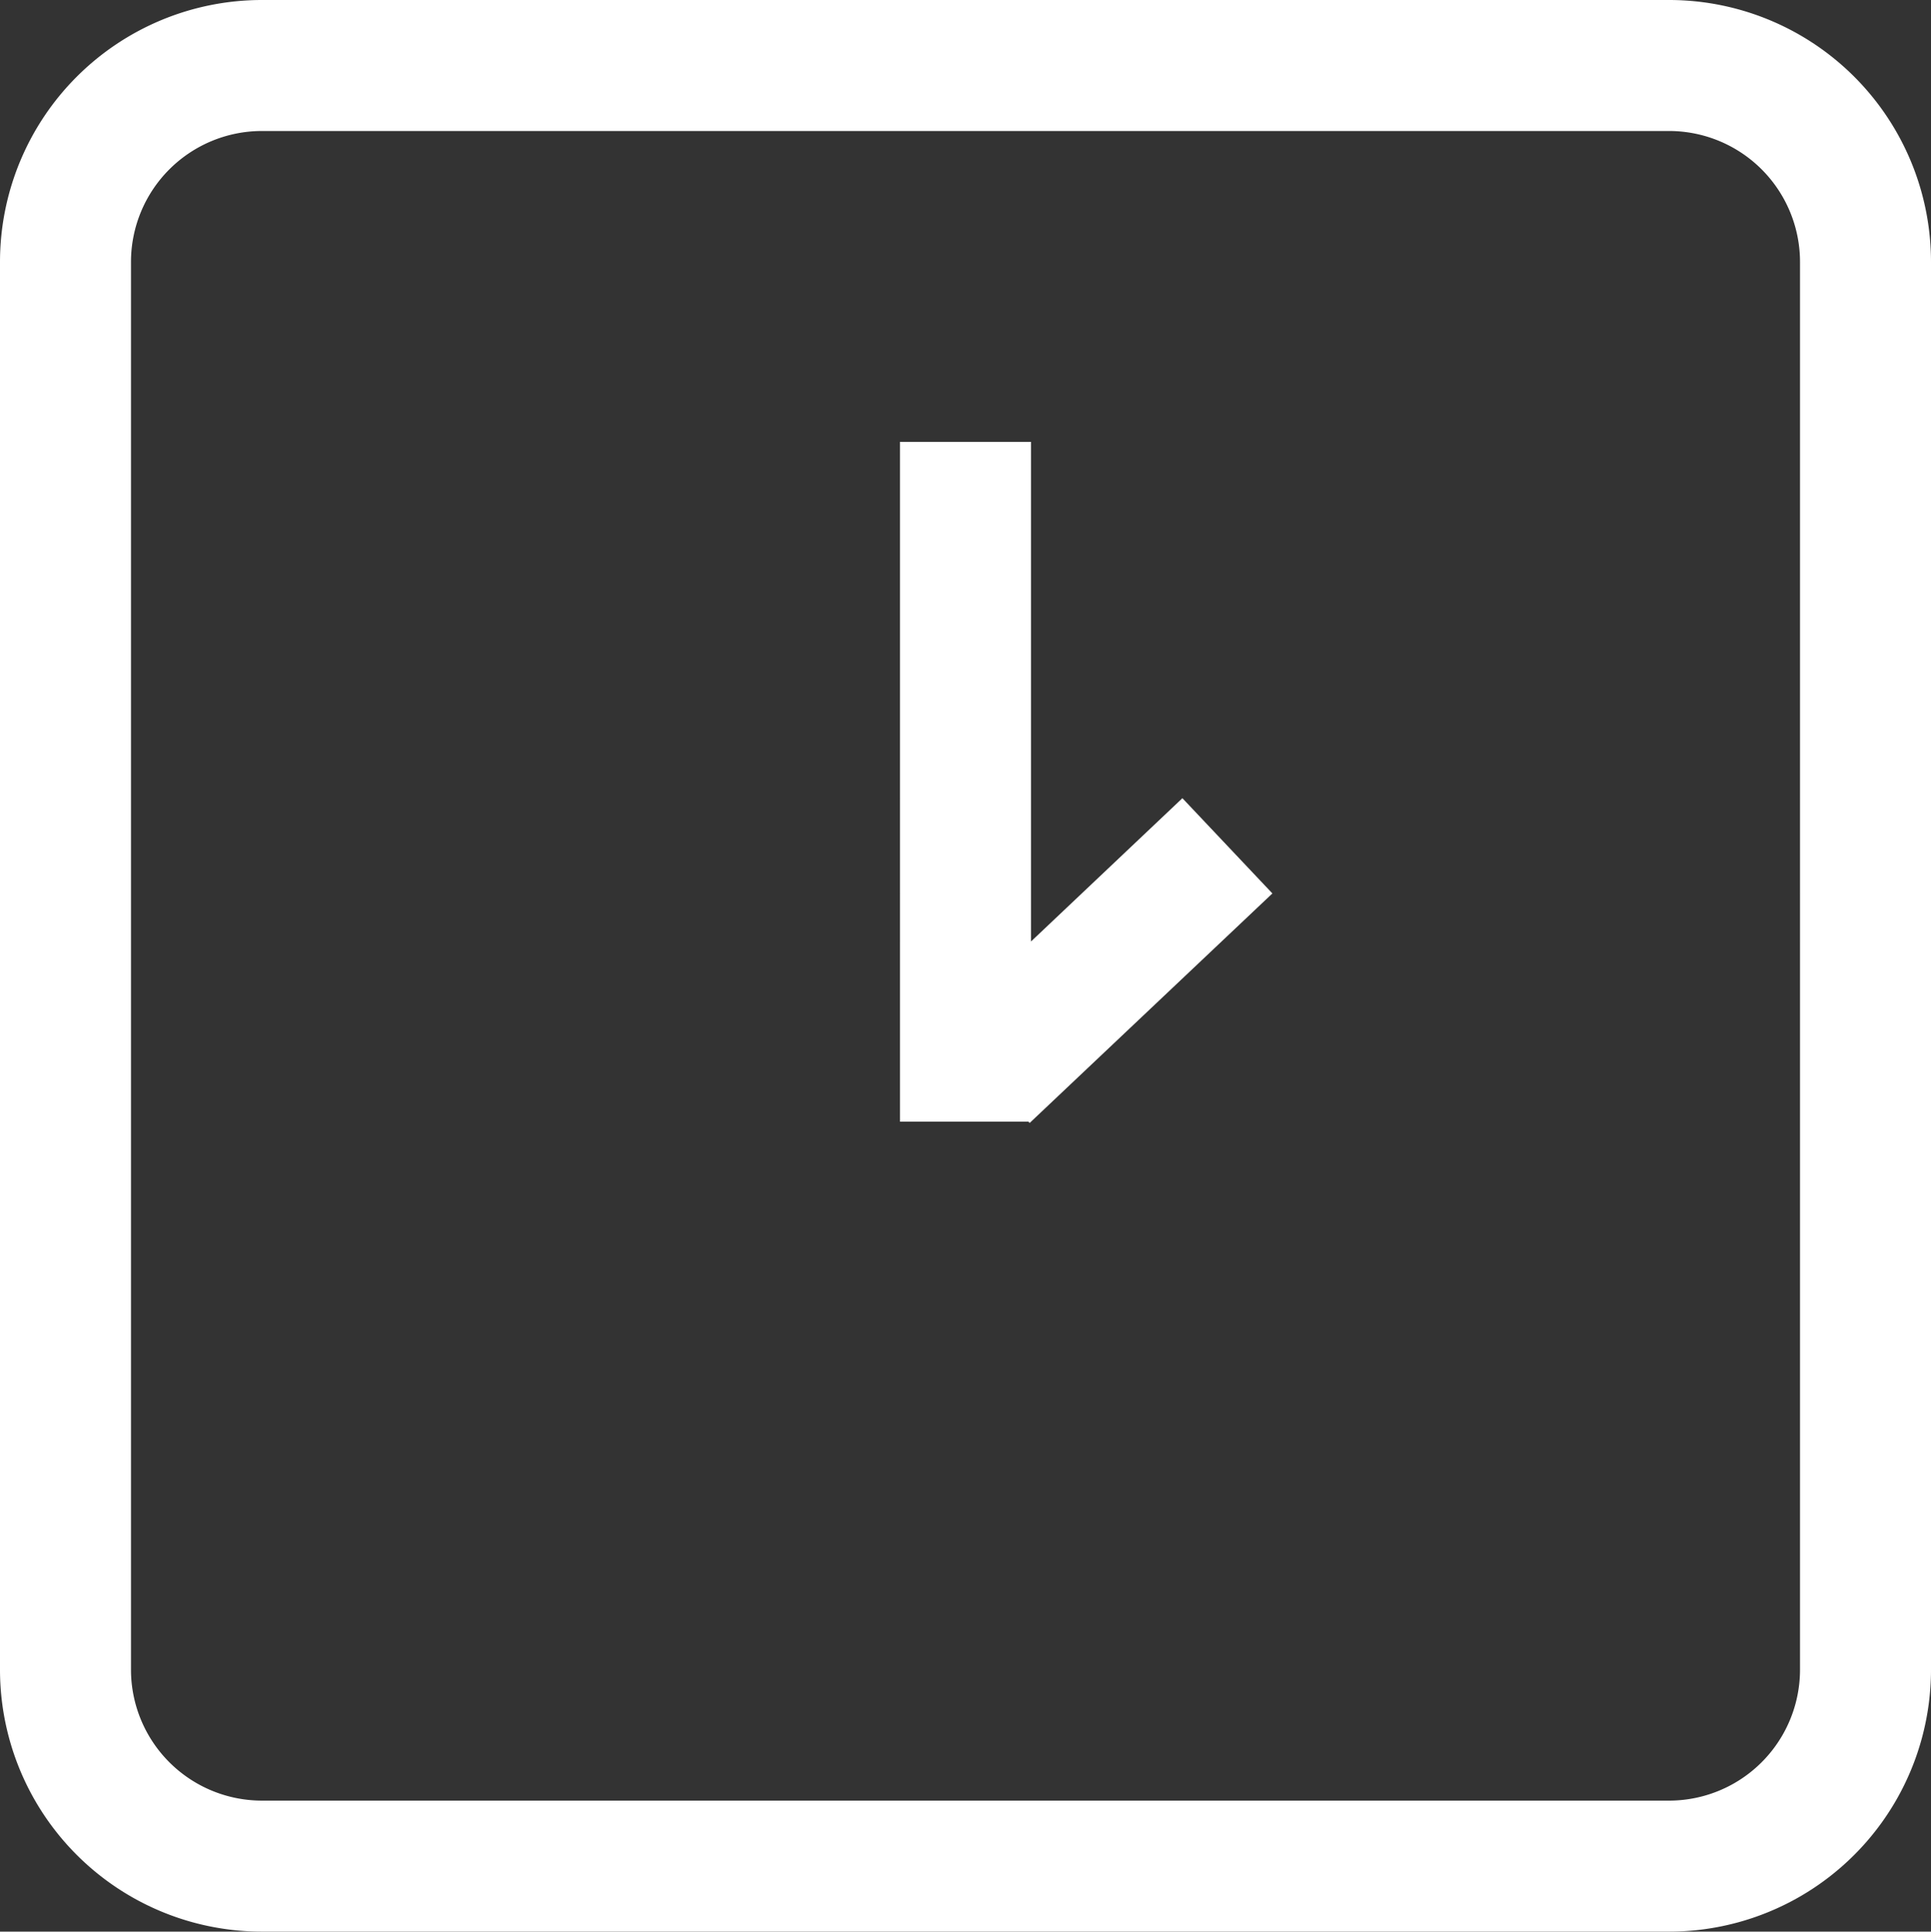 <svg xmlns="http://www.w3.org/2000/svg" width="14.742" height="14.745" viewBox="0 0 14.742 14.745">
  <rect x="0" y="0" width="14.742" height="14.745" fill="#333333" stroke="none"/>
  <path id="Tracé_5186" data-name="Tracé 5186" d="M12.742,31.636H2a2,2,0,0,0-2,2V44.381a2,2,0,0,0,2,2H12.742a2,2,0,0,0,2-2V33.636a2,2,0,0,0-2-2m1,12.745a1,1,0,0,1-1,1H2a1,1,0,0,1-1-1V33.636a1,1,0,0,1,1-1H12.742a1,1,0,0,1,1,1ZM9.027,37.729l.687.727L7.861,40.208l-.01-.01h-.98V35.009h1v3.814Z" transform="translate(0 -31.636)" fill="#fff"/>
</svg>
